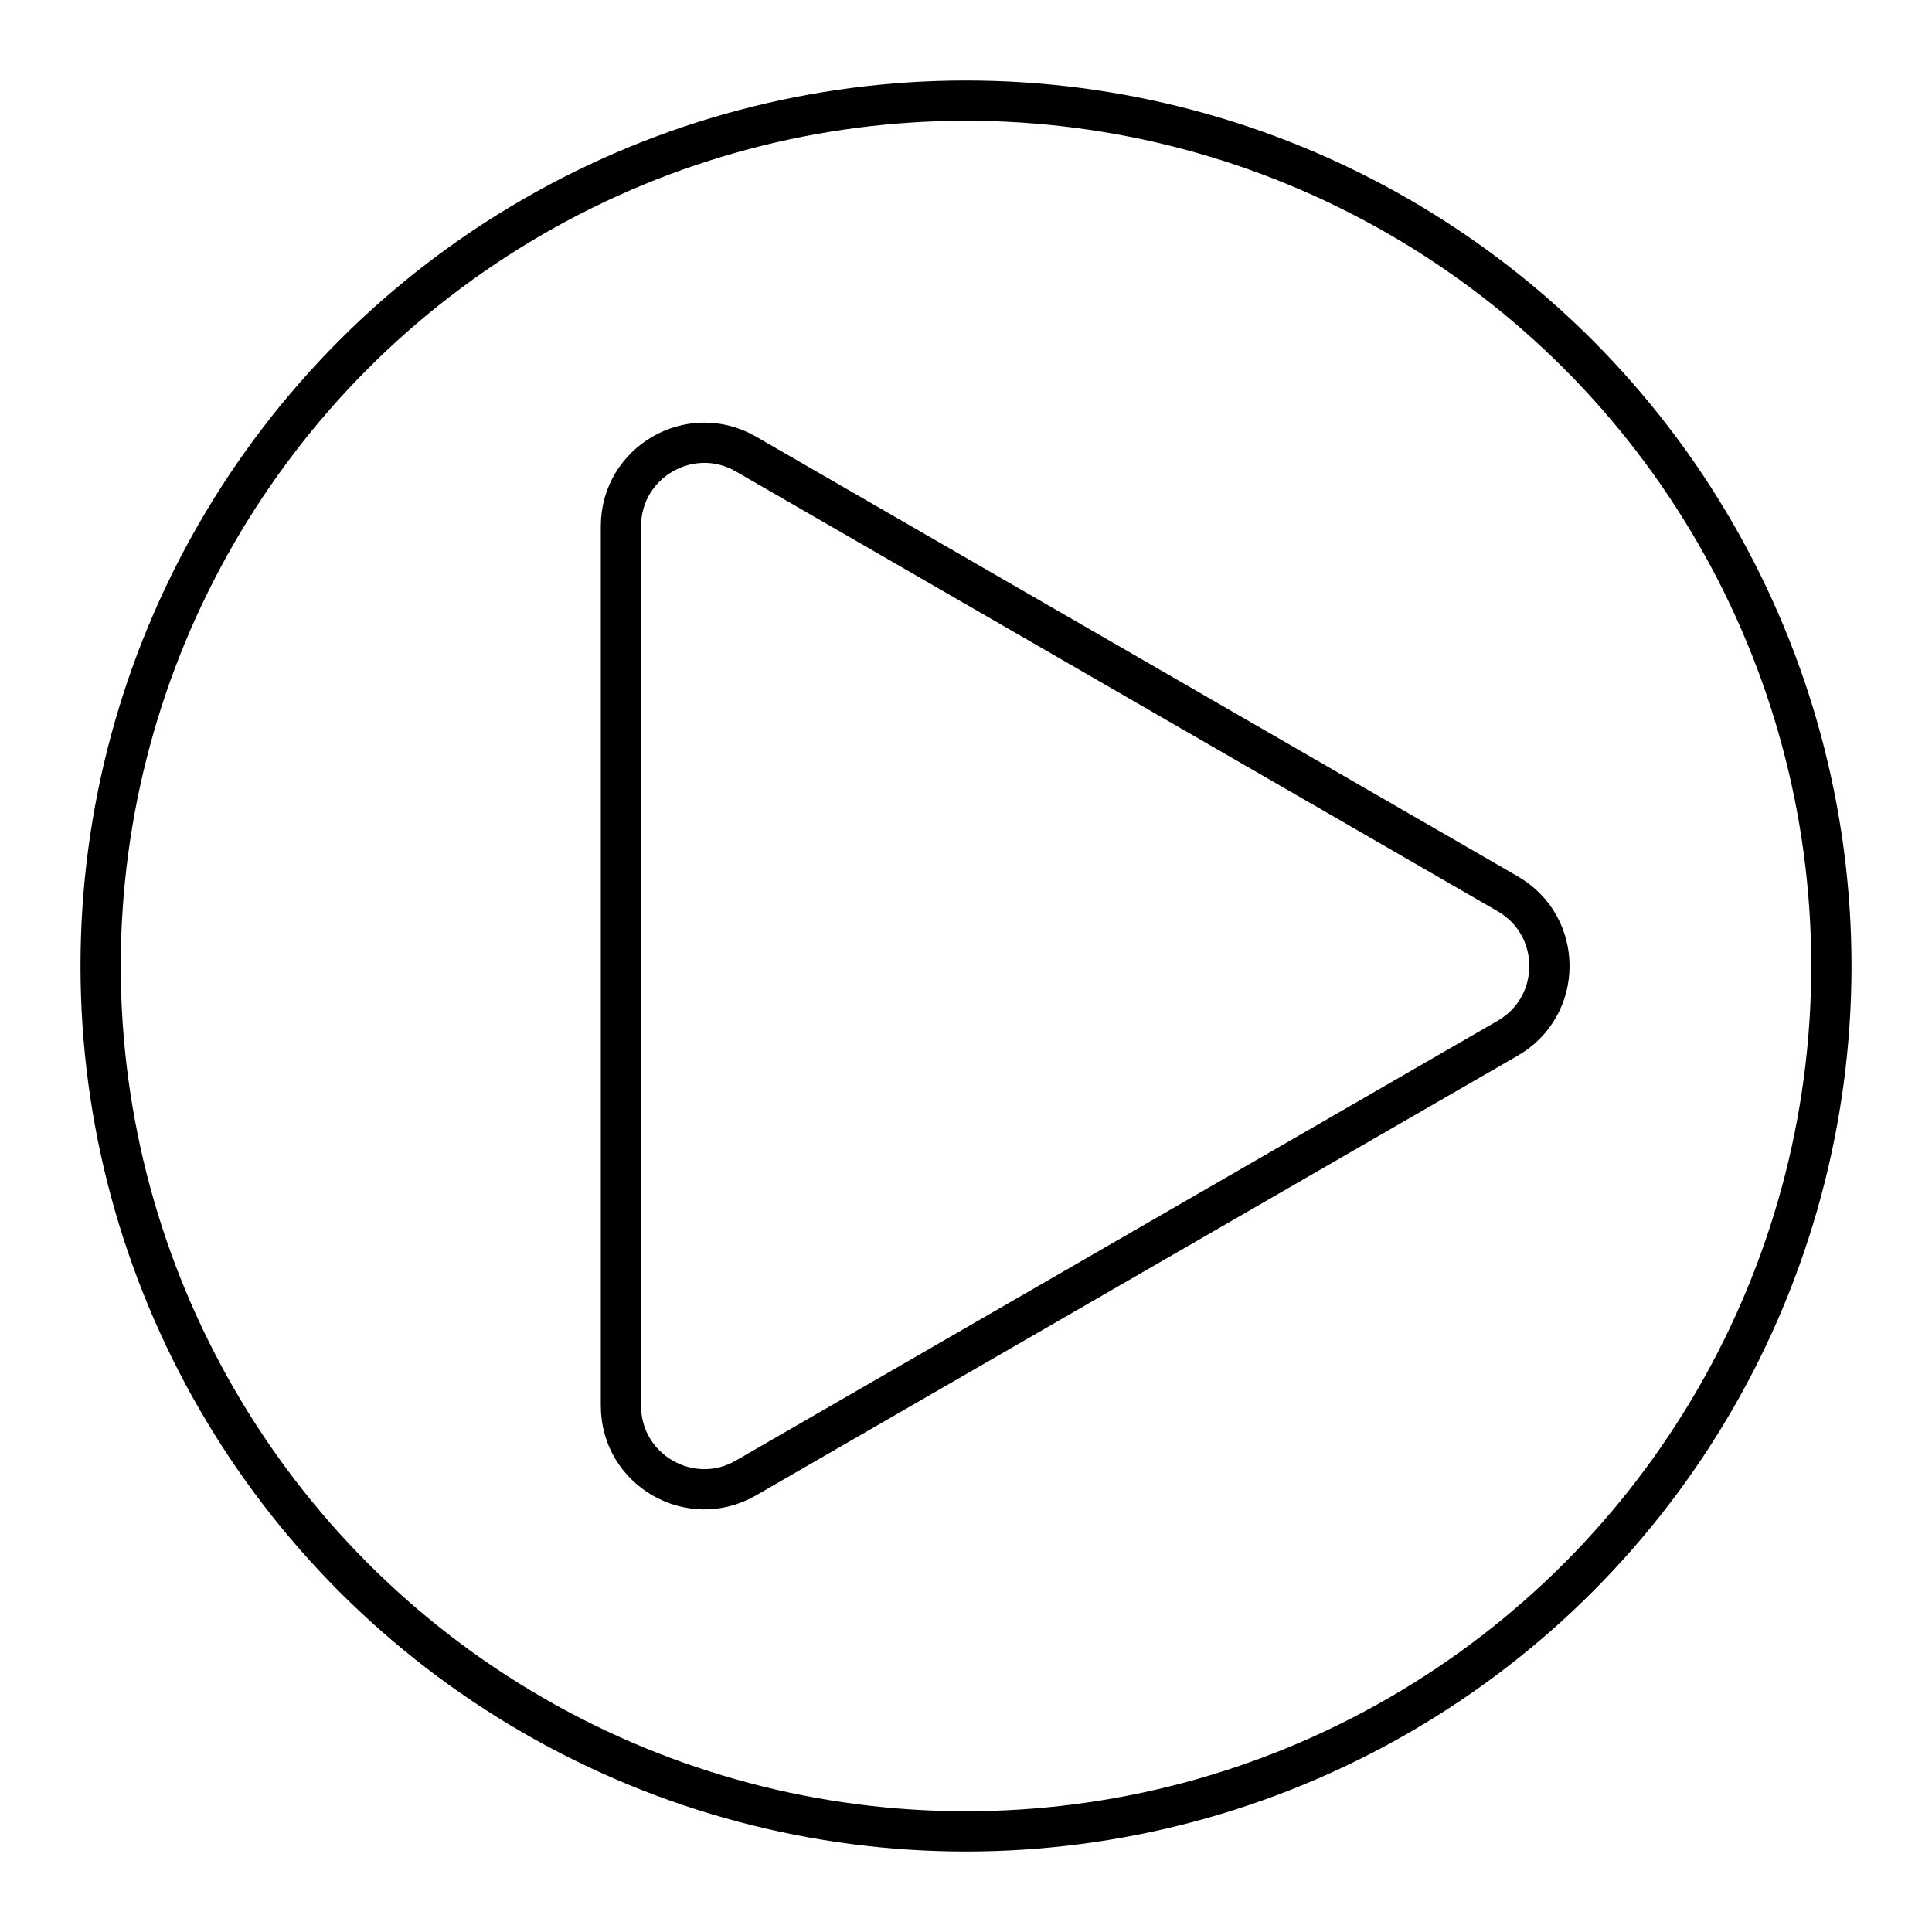 <?xml version="1.0" encoding="utf-8"?>
<!-- Generator: www.svgicons.com -->
<svg xmlns="http://www.w3.org/2000/svg" width="800" height="800" viewBox="0 0 48 48">
<path fill="none" stroke="currentColor" stroke-linecap="round" stroke-linejoin="round" d="M37.46 22.207L18.532 11.28c-1.38-.796-3.105.2-3.105 1.793v21.854c0 1.594 1.725 2.59 3.105 1.793L37.46 25.793c1.38-.797 1.38-2.789 0-3.585Z"/><circle cx="24" cy="24" r="21.5" fill="none" stroke="currentColor" stroke-linecap="round" stroke-linejoin="round"/>
</svg>
